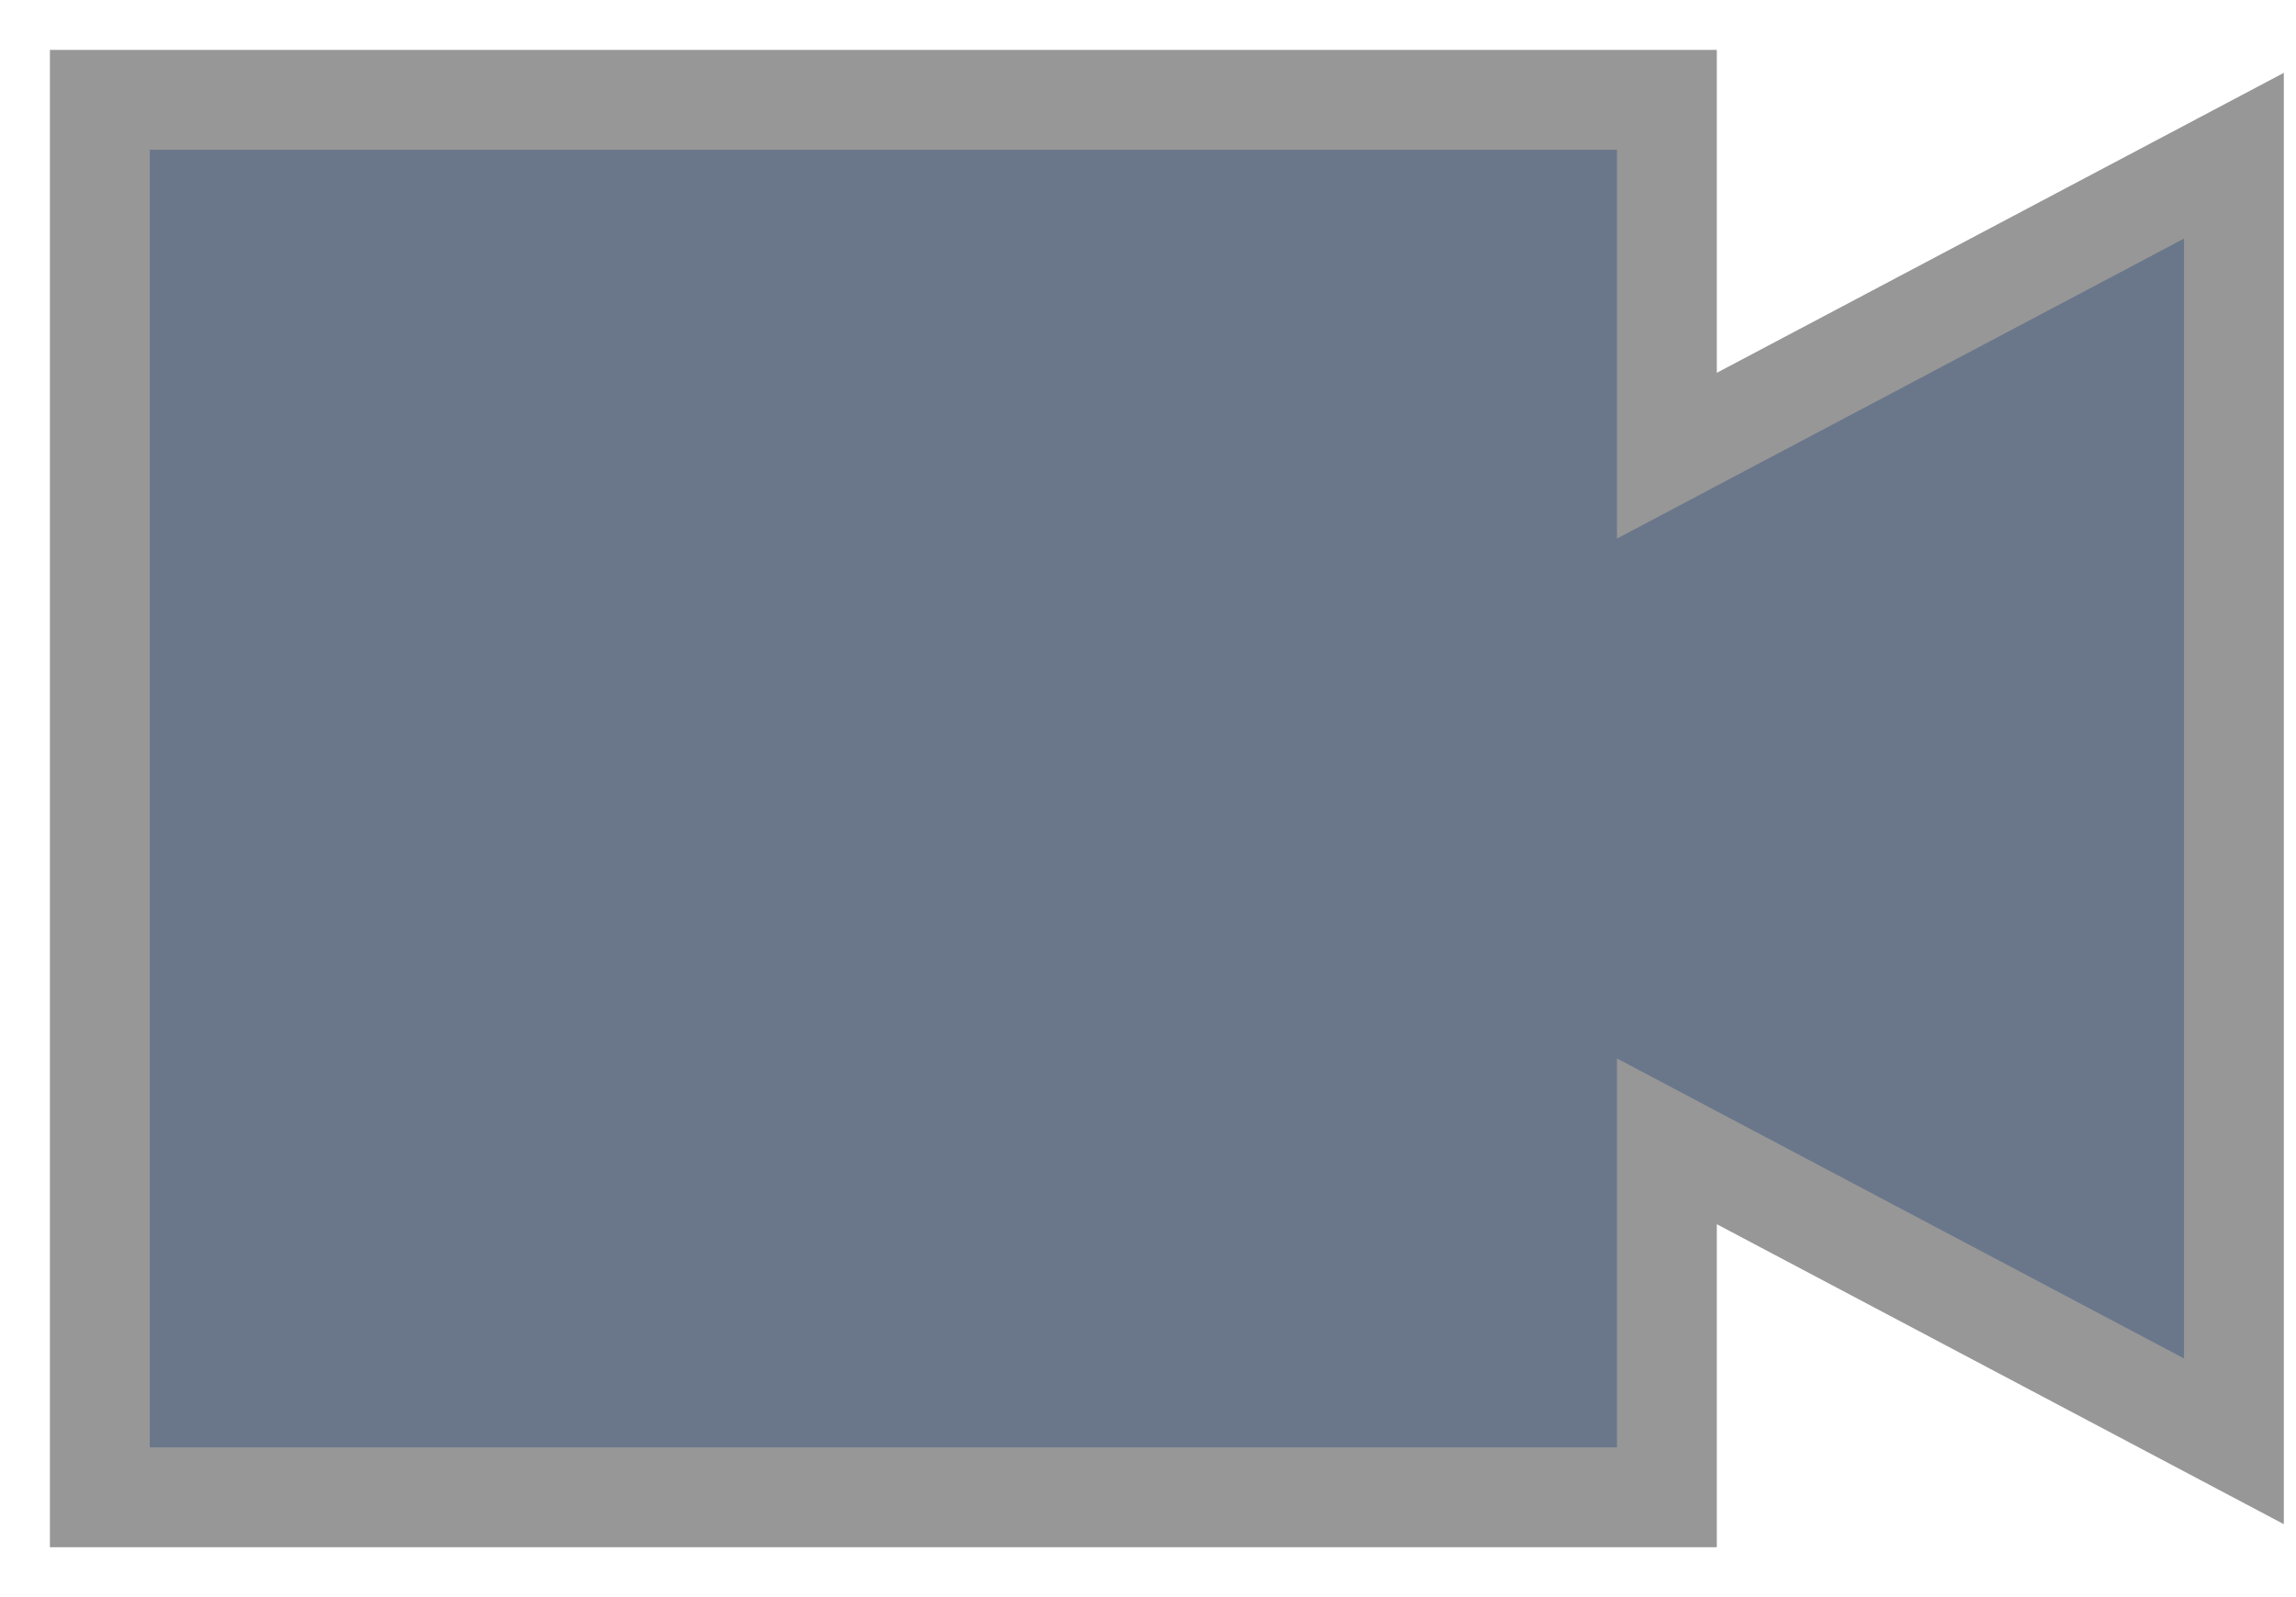 <svg width="23" height="16" viewBox="0 0 23 16" xmlns="http://www.w3.org/2000/svg"><path d="M1 1v14h15.698v-3.566l5.68 3.005V1.56l-5.68 3.005V1z" fill="#6A778B" stroke="#979797" fill-rule="evenodd"/></svg>